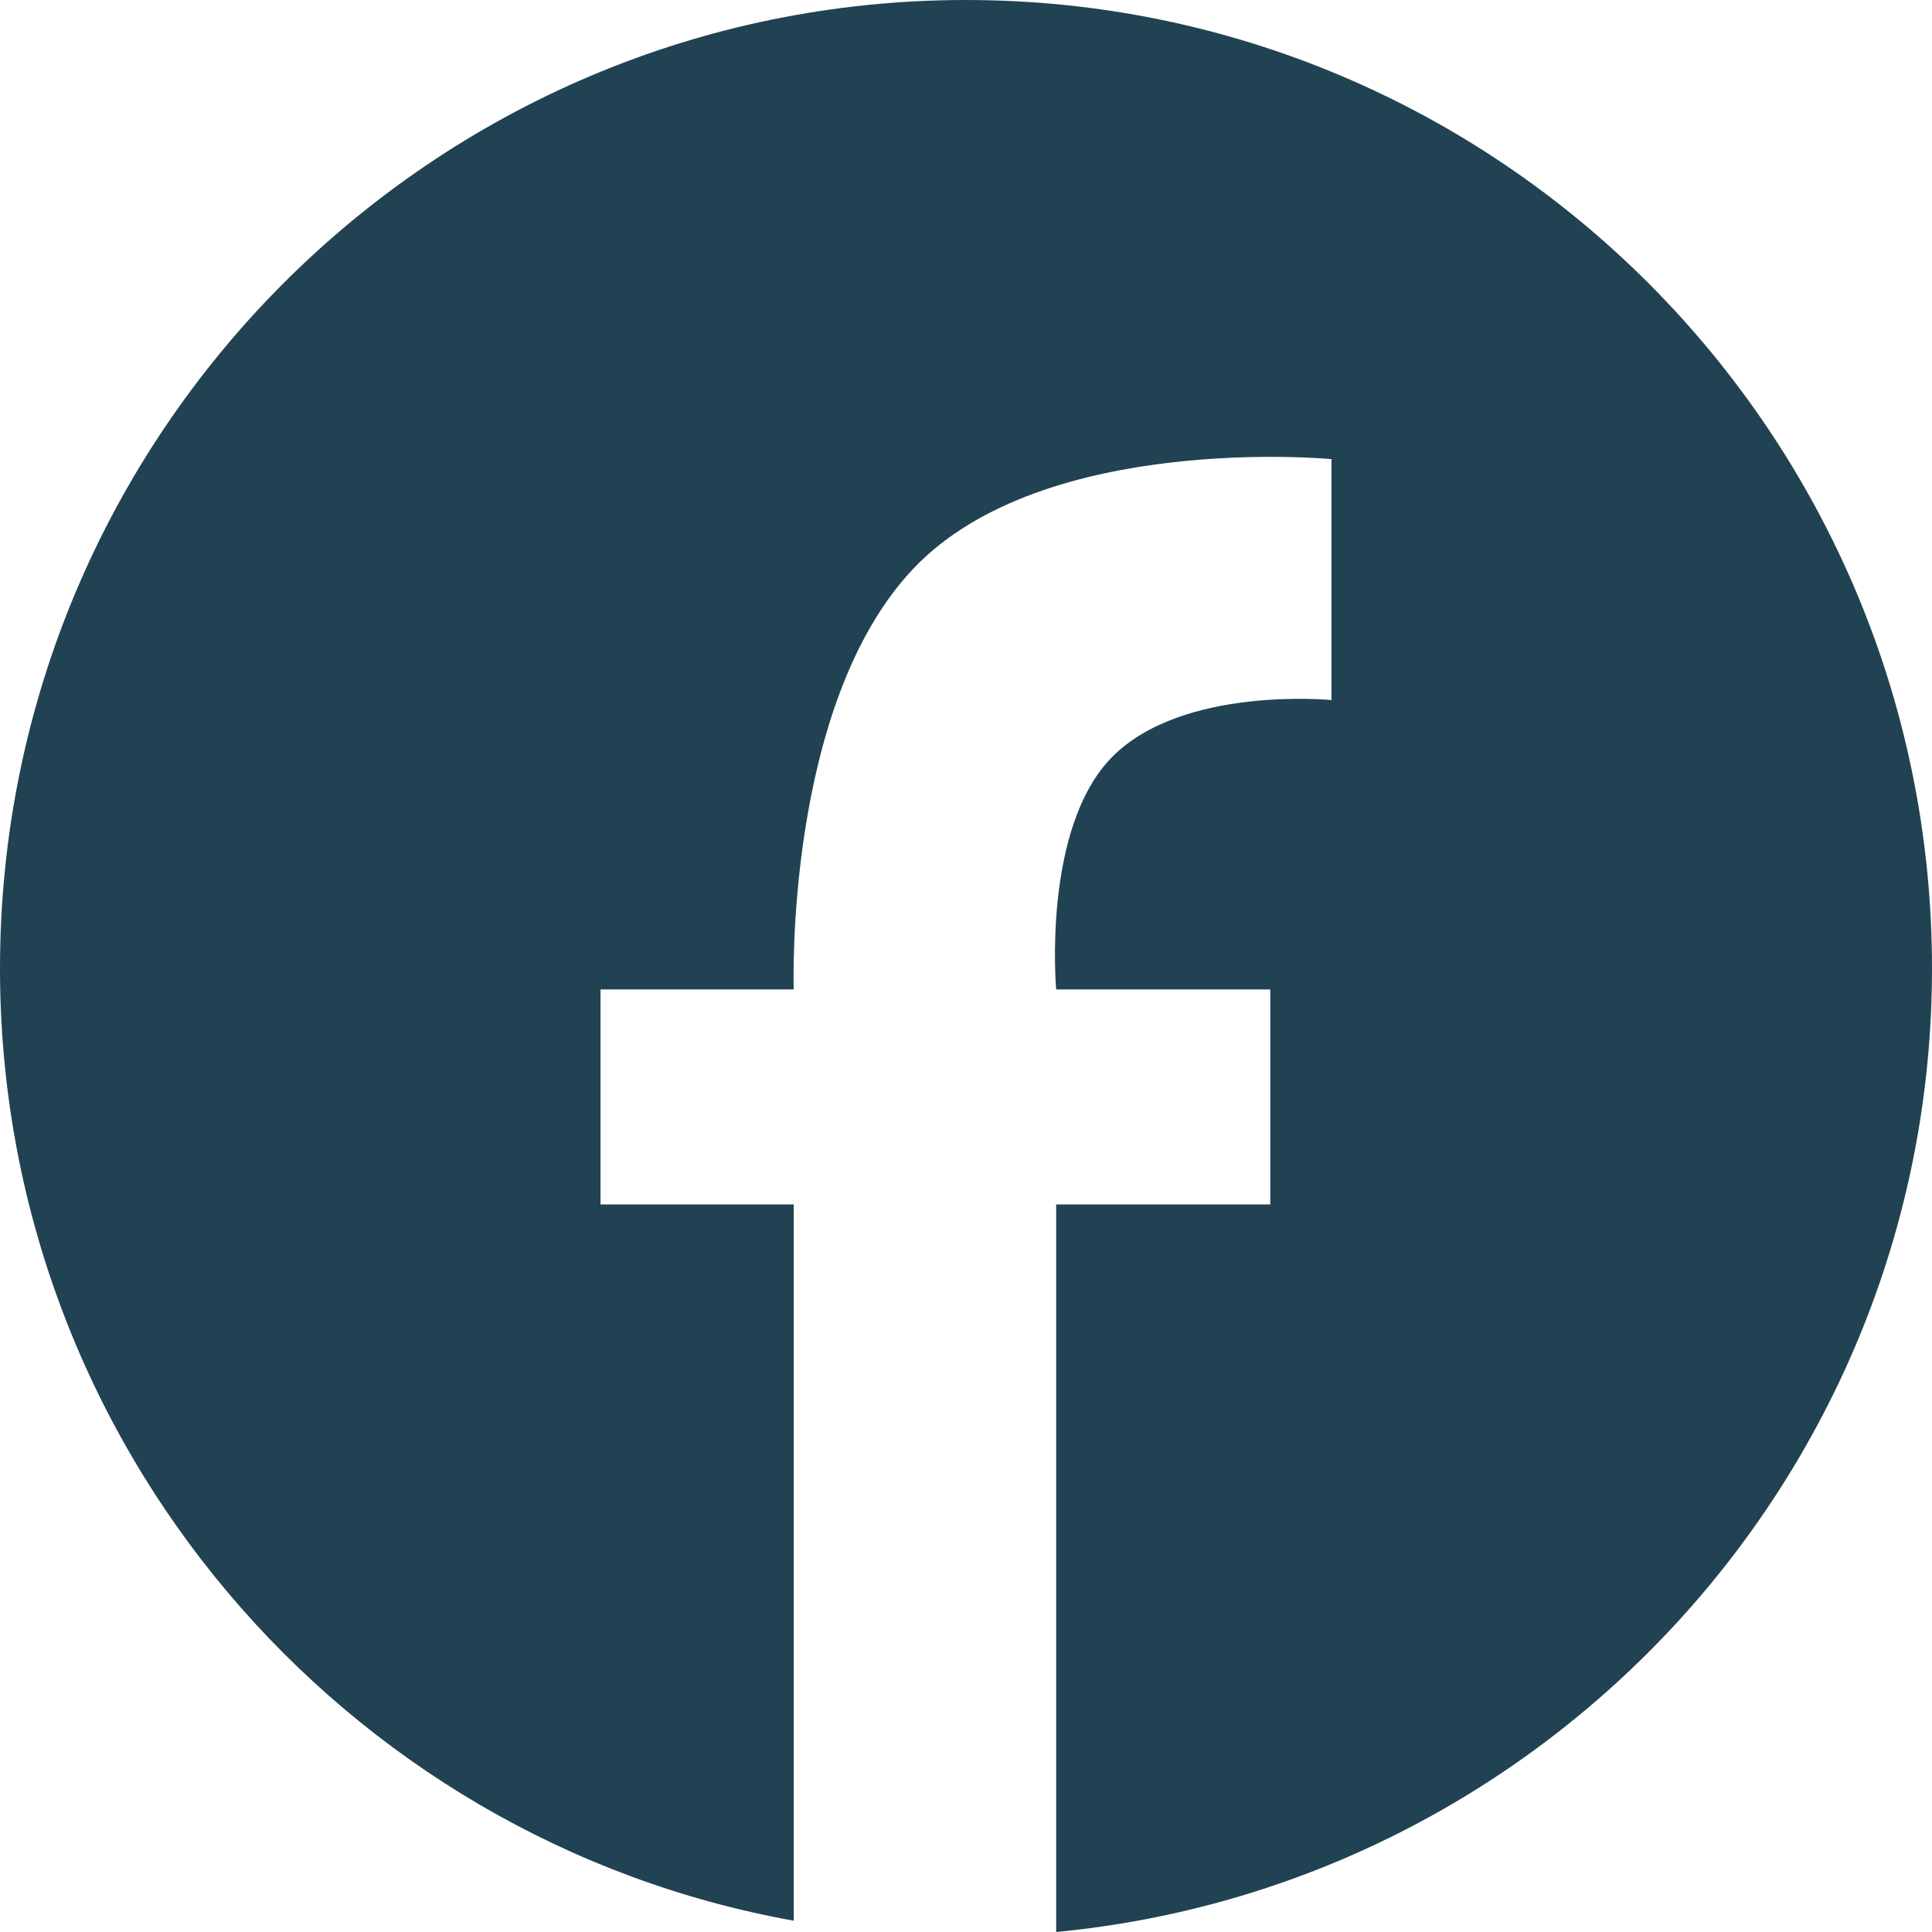 <?xml version="1.0" encoding="UTF-8"?>
<svg width="40px" height="40px" viewBox="0 0 40 40" version="1.1" xmlns="http://www.w3.org/2000/svg" xmlns:xlink="http://www.w3.org/1999/xlink">
    <title>iconfinder_facebook_2062074</title>
    <g id="Page-1" stroke="none" stroke-width="1" fill="none" fill-rule="evenodd">
        <g id="Vorschlag-1" transform="translate(-56, -527)" fill="#214252" fill-rule="nonzero">
            <g id="Header" transform="translate(-734, -20)">
                <g id="iconfinder_facebook_2062074" transform="translate(790, 547)">
                    <path d="M20,0 C8.967,0 0,8.971 0,20.05 C0,29.891 7.1,38.092 16.433,39.766 L16.433,24.937 L12.433,24.937 L12.433,20.485 L16.433,20.485 C16.433,20.485 16.233,14.561 18.933,11.749 C21.633,8.937 27.567,9.506 27.567,9.506 L27.567,14.494 C27.567,14.494 24.5,14.192 23.033,15.665 C21.567,17.138 21.867,20.485 21.867,20.485 L26.3,20.485 L26.3,24.937 L21.867,24.937 L21.867,40 C32.033,39.029 40,30.46 40,20.05 C40,8.971 31.033,0 20,0 Z" id="Path"></path>
                </g>
            </g>
        </g>
    </g>
</svg>